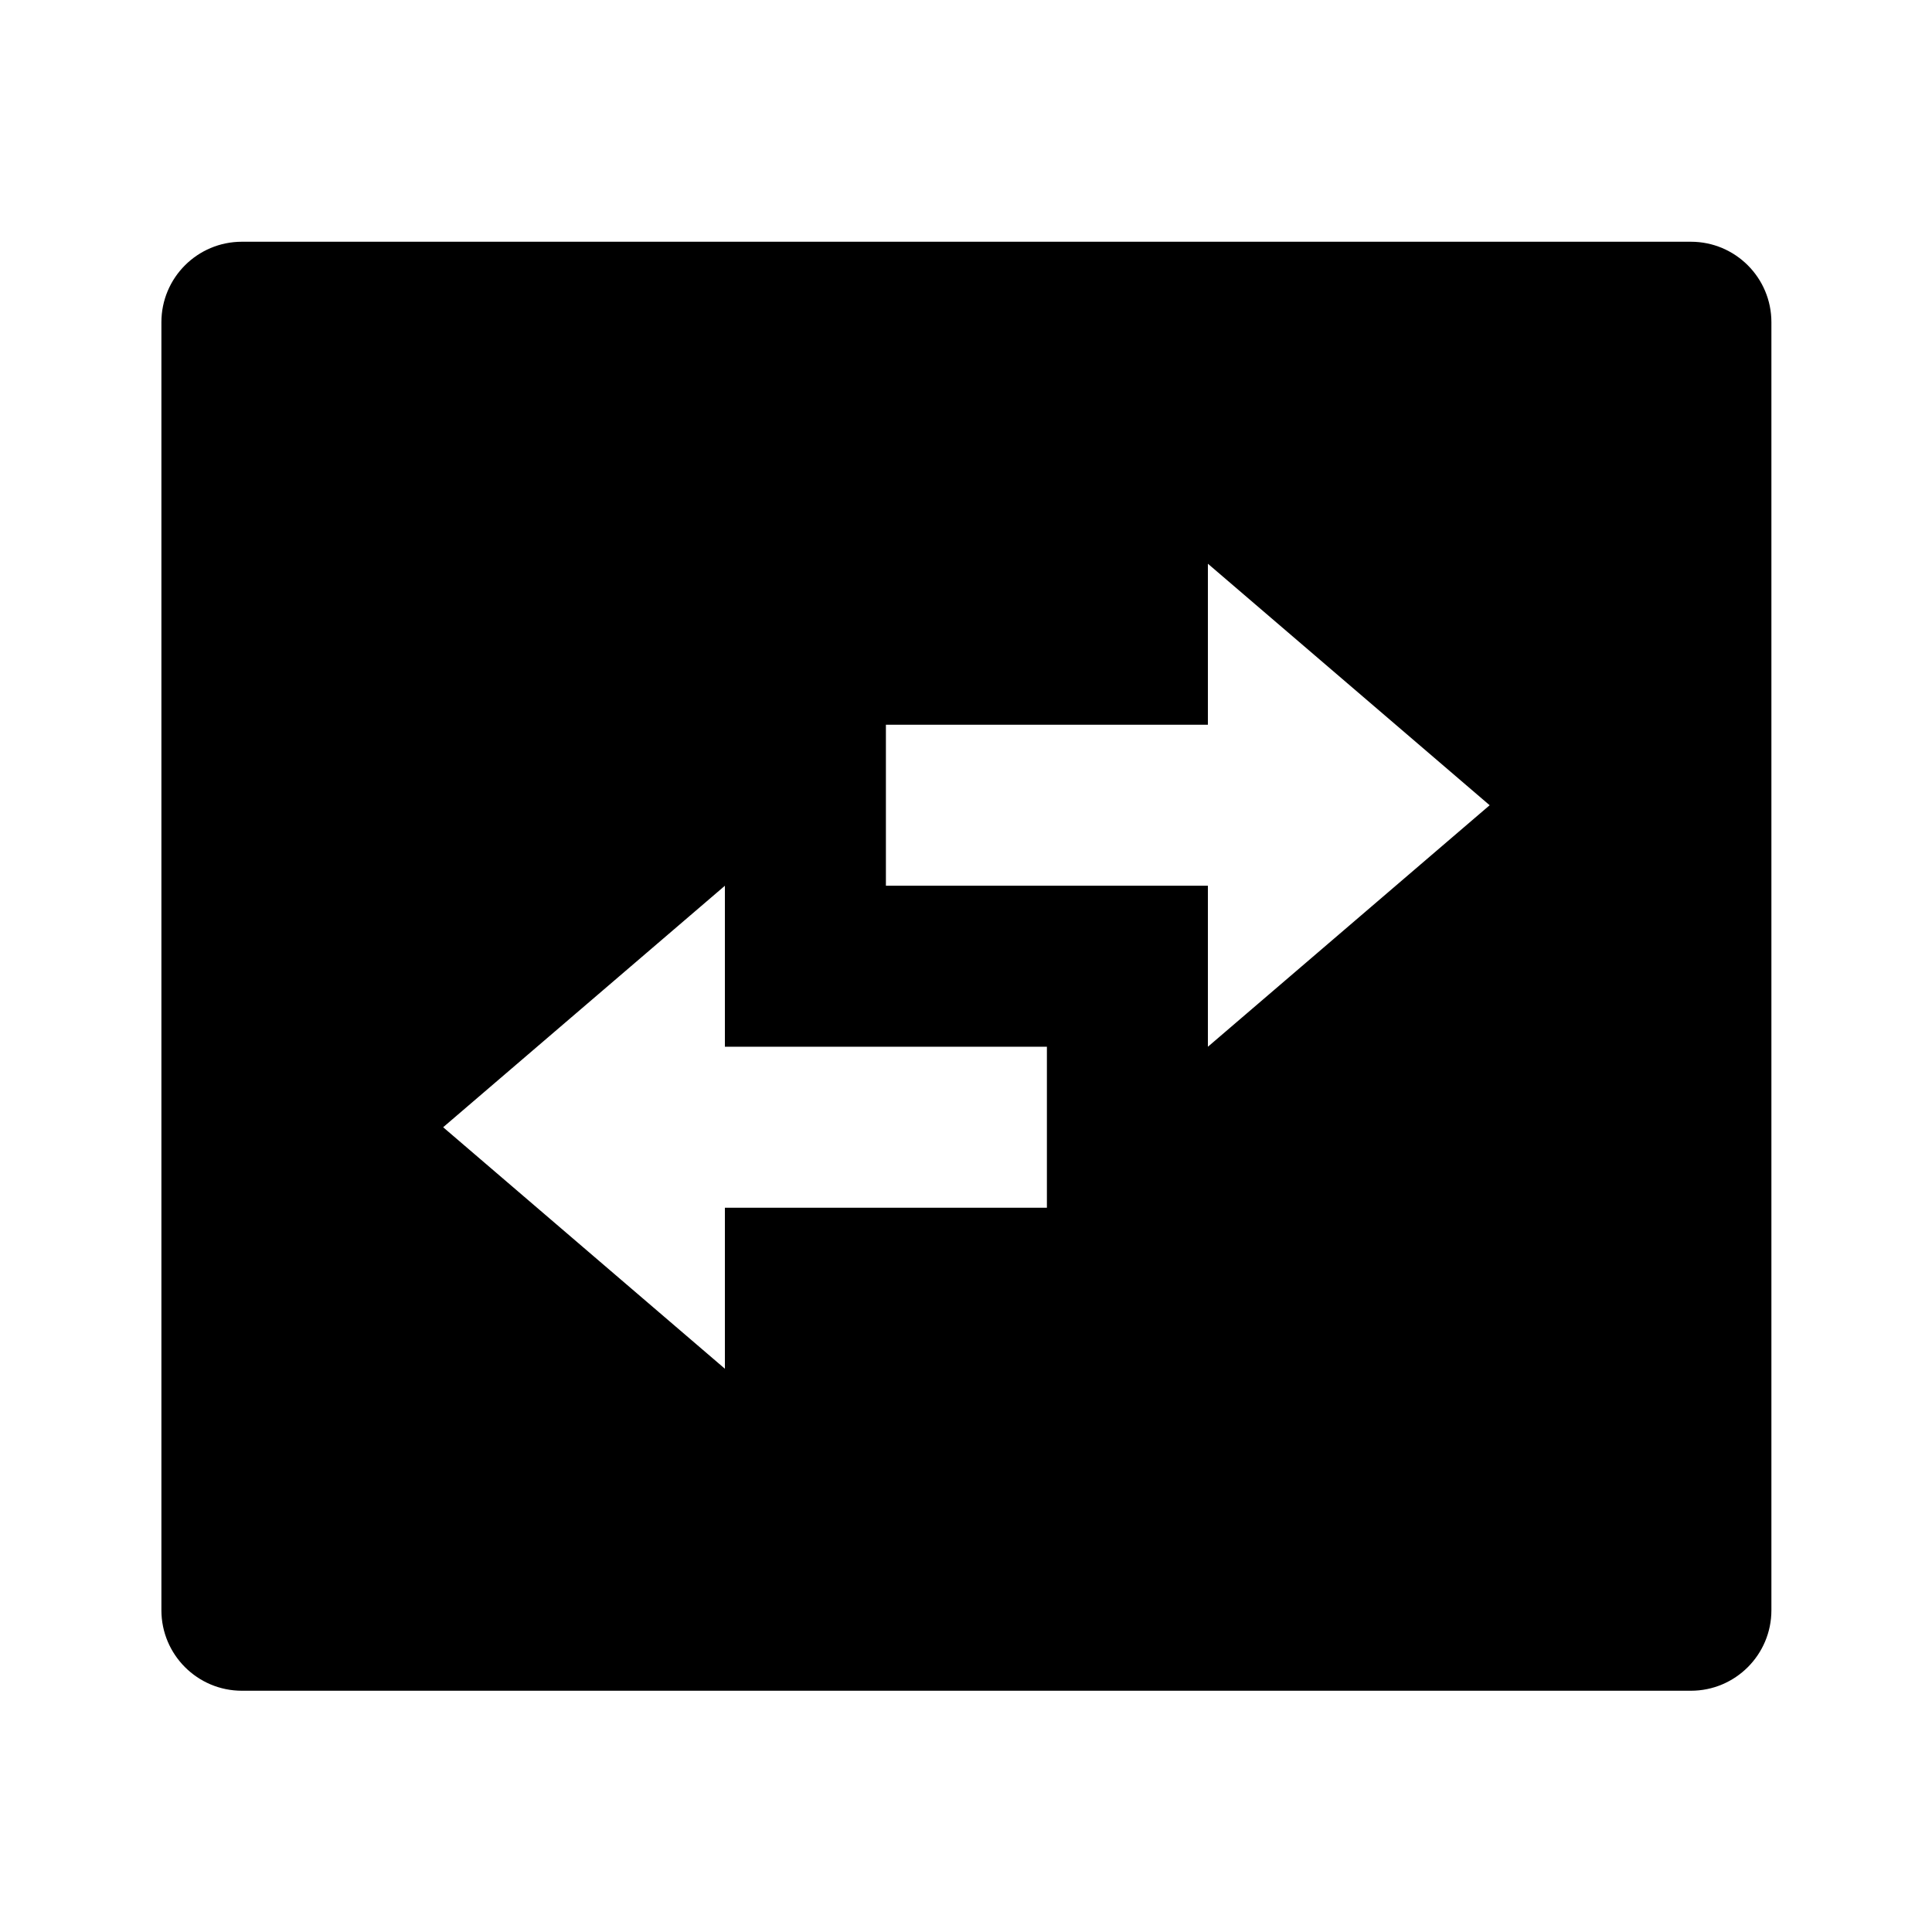 <svg viewBox="0 0 24 24" fill="currentColor" xmlns="http://www.w3.org/2000/svg"><path d="M3.005 3.003H21.005C21.557 3.003 22.005 3.45 22.005 4.003V20.003C22.005 20.555 21.557 21.003 21.005 21.003H3.005C2.453 21.003 2.005 20.555 2.005 20.003V4.003C2.005 3.45 2.453 3.003 3.005 3.003ZM15.005 7.003V9.003H11.005V11.003H15.005V13.003L18.505 10.003L15.005 7.003ZM9.005 17.003V15.003H13.005V13.003H9.005V11.003L5.505 14.003L9.005 17.003Z"/></svg>